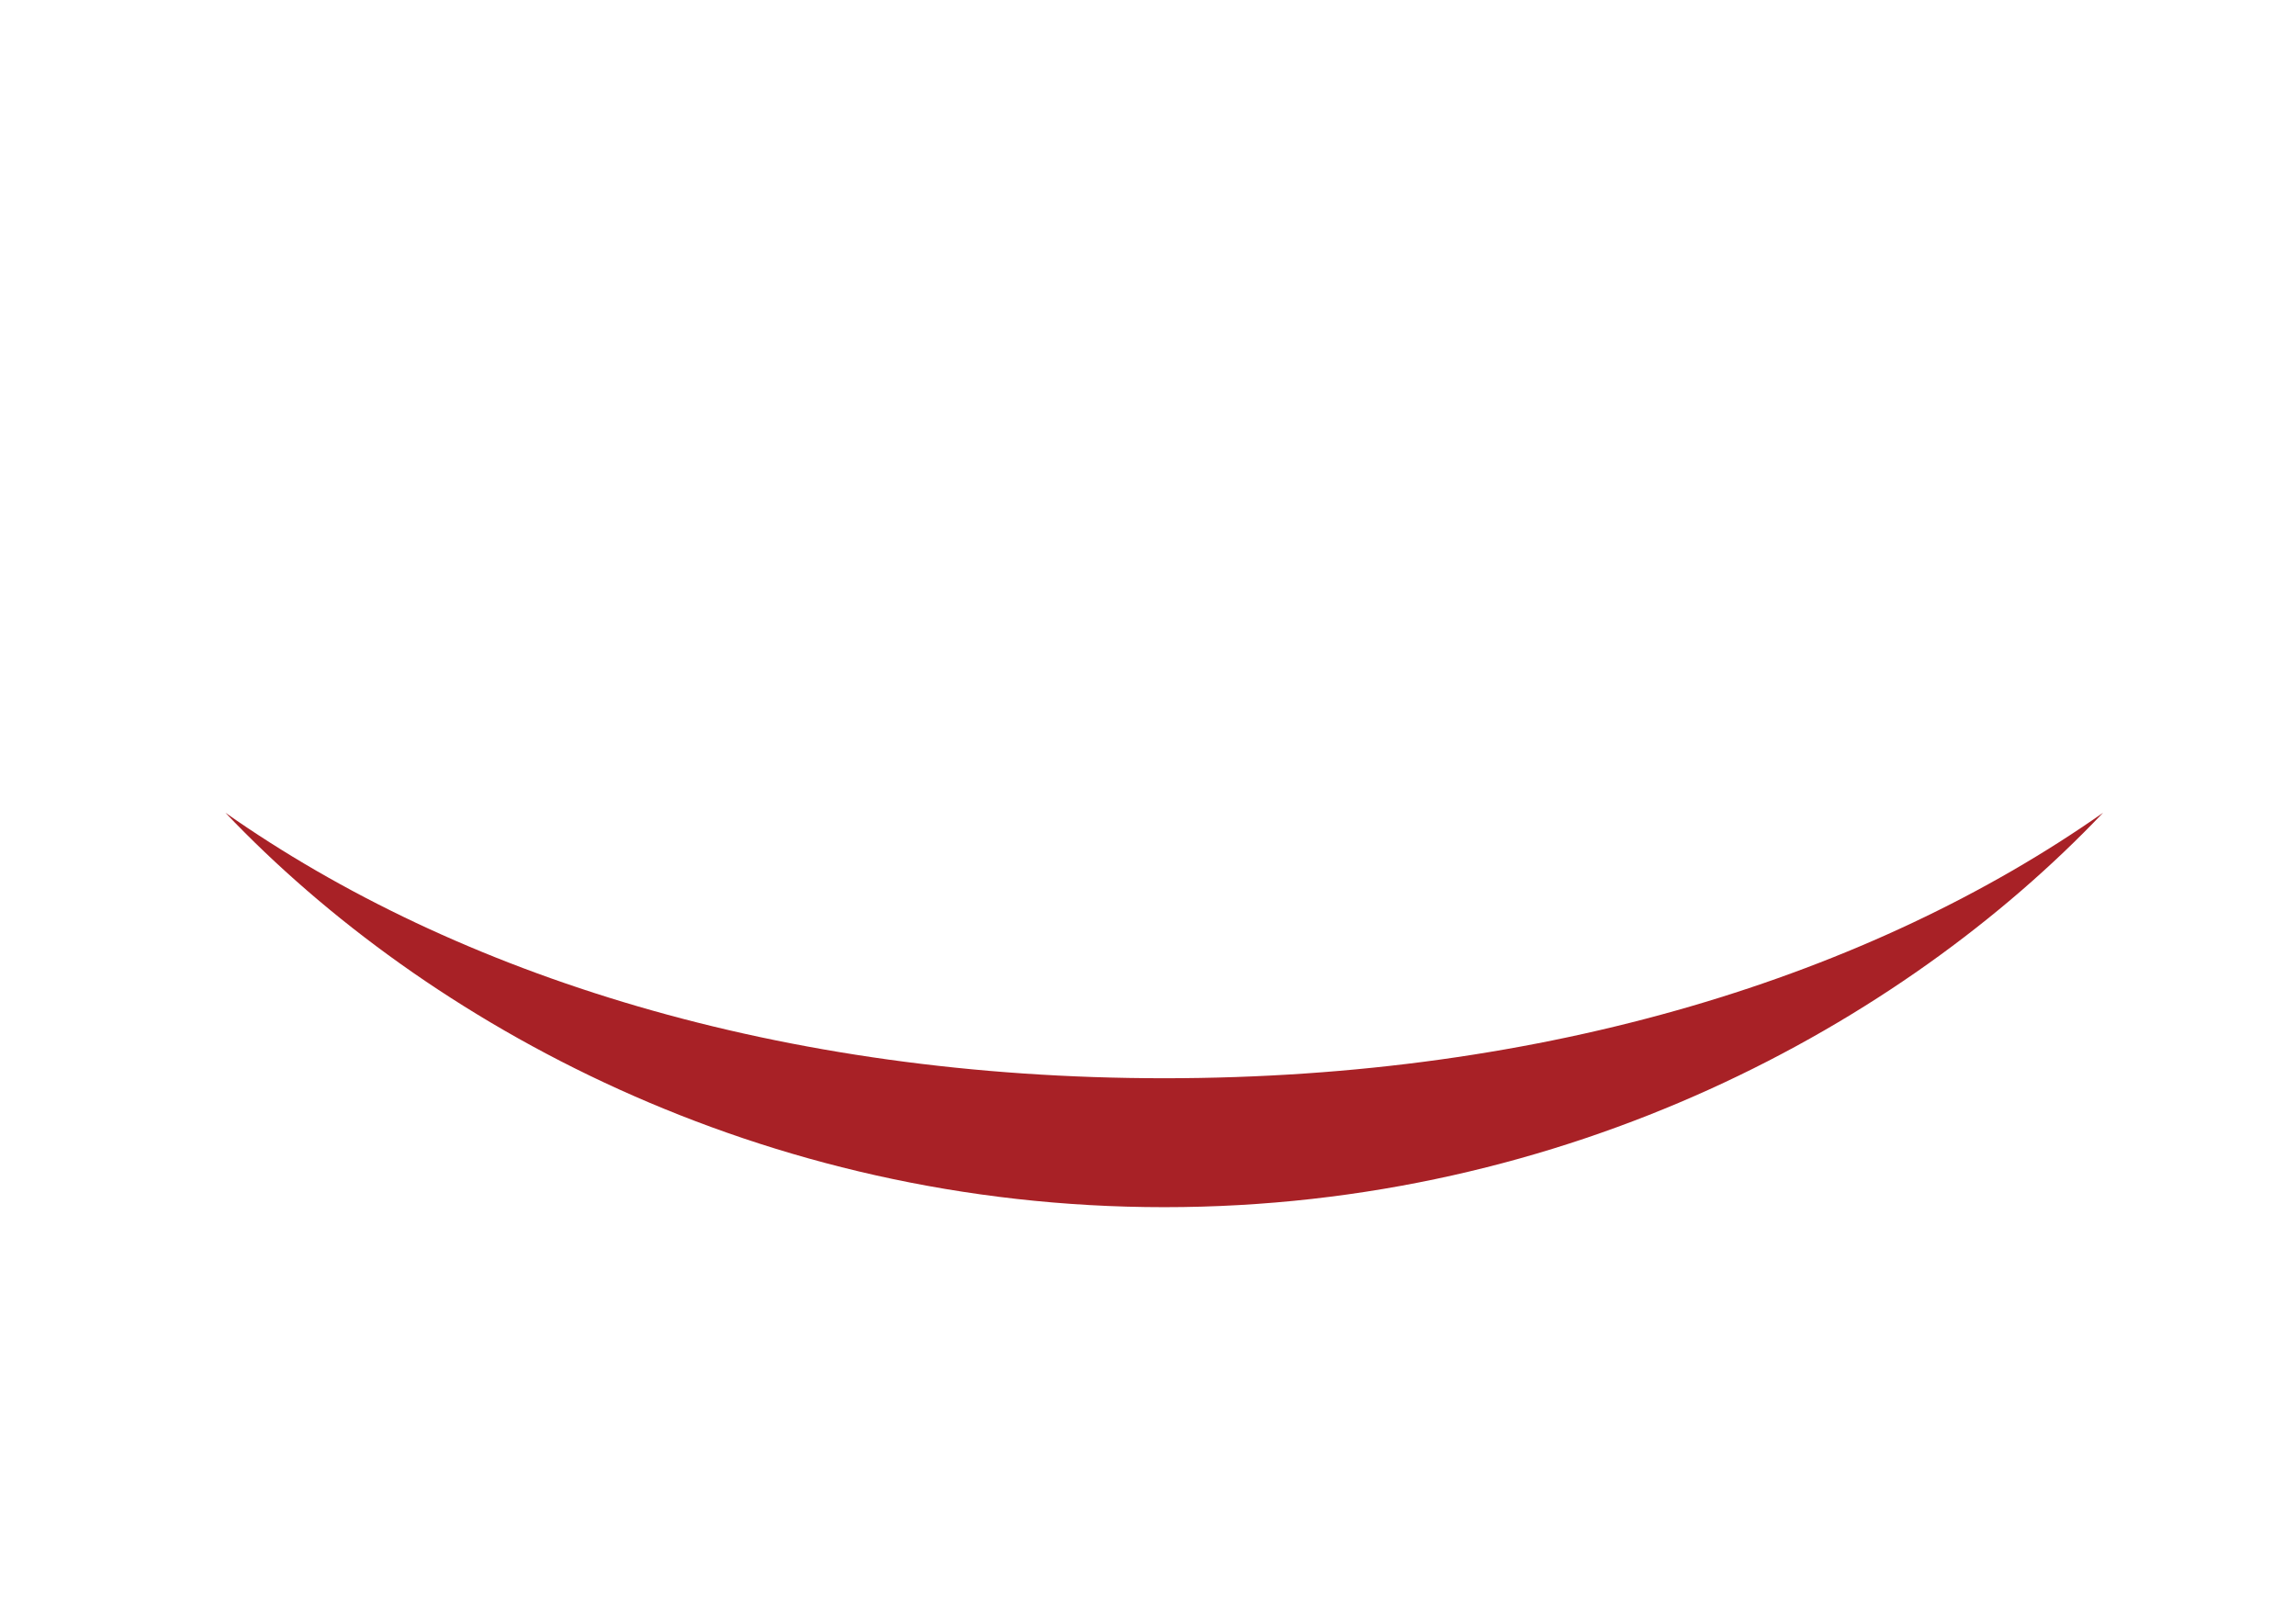 <?xml version="1.0" encoding="utf-8"?>
<!-- Generator: Adobe Illustrator 24.0.2, SVG Export Plug-In . SVG Version: 6.00 Build 0)  -->
<svg version="1.1" id="圖層_1" xmlns="http://www.w3.org/2000/svg" xmlns:xlink="http://www.w3.org/1999/xlink" x="0px" y="0px"
	 viewBox="0 0 240.4 169.6" style="enable-background:new 0 0 240.4 169.6;" xml:space="preserve">
<style type="text/css">
	.st0{fill:#A82126;}
</style>
<path class="st0" d="M121.9,112.9c-40.1,0-74.1-10.8-98.3-27.8c21.1,22.2,56.1,41.3,98.3,41.3s77.2-19.1,98.3-41.3
	C196,102.1,162,112.9,121.9,112.9"/>
</svg>
